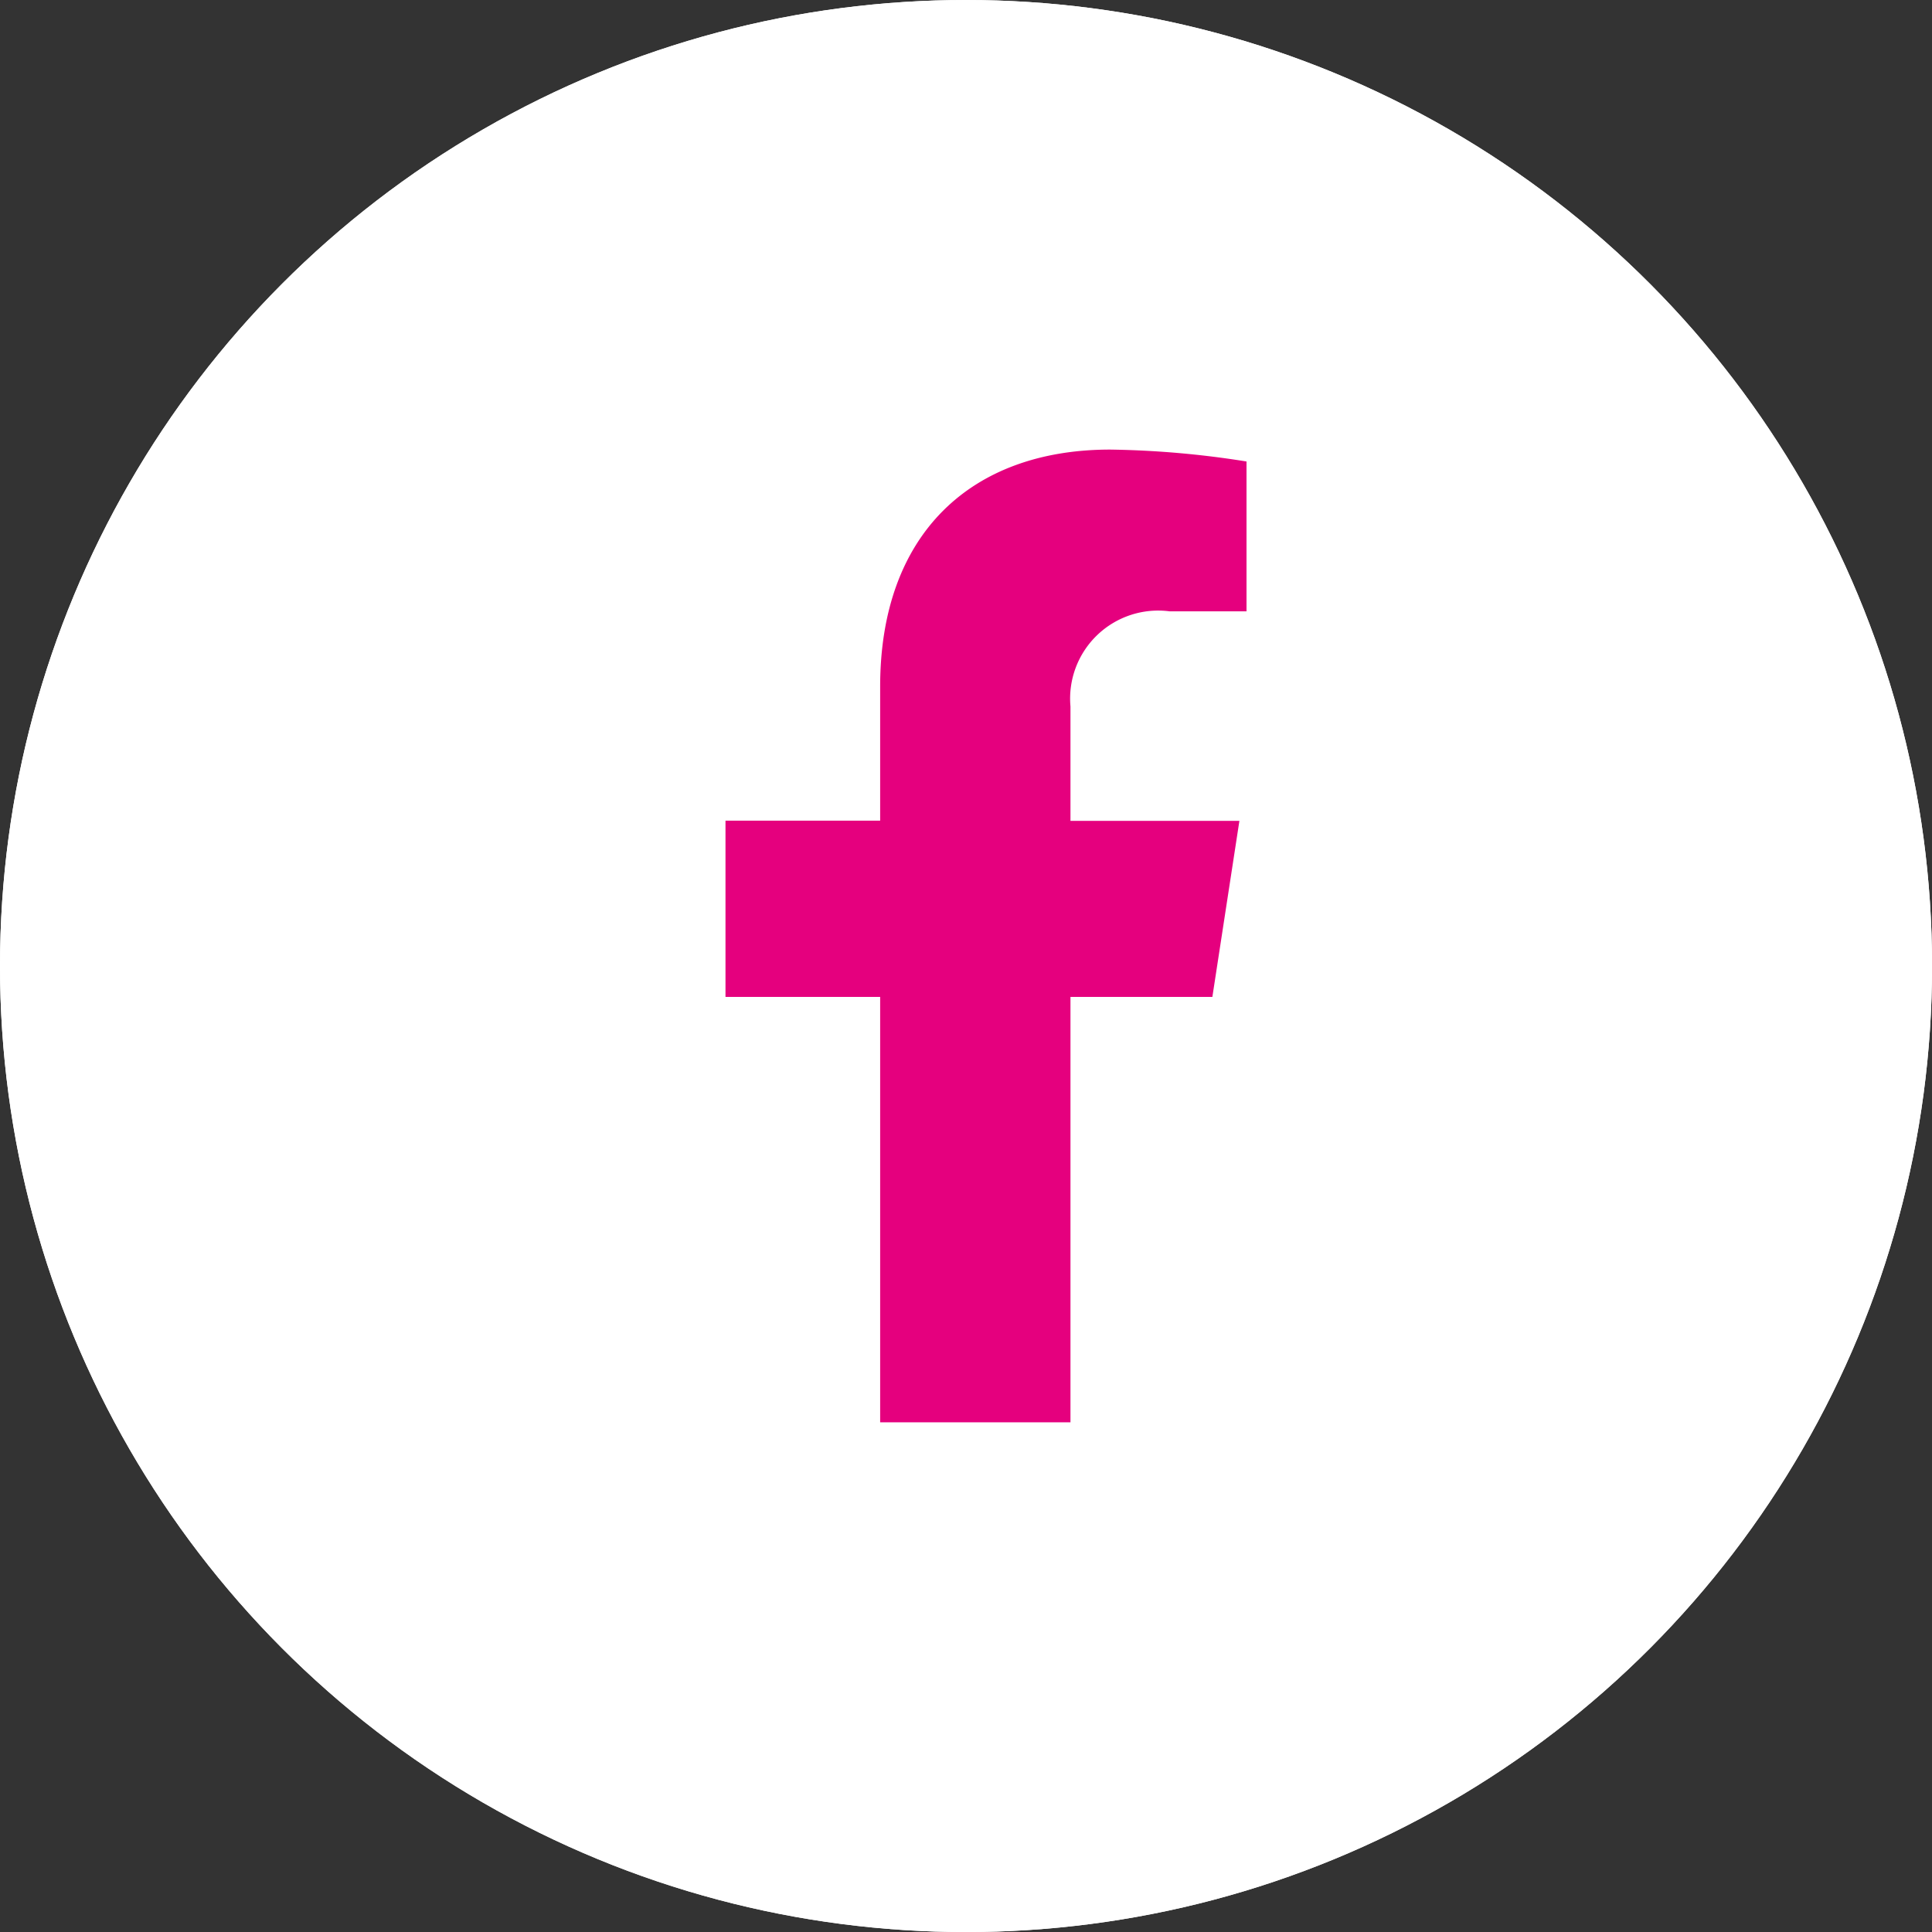 <svg xmlns="http://www.w3.org/2000/svg" width="34.241" height="34.241" viewBox="0 0 34.241 34.241">
  <rect x="0" y="0" width="34.241" height="34.241" fill="#333333" stroke="none"/>
  <g id="Raggruppa_472" data-name="Raggruppa 472" transform="translate(-50 -7.875)">
    <g id="Ellisse_9" data-name="Ellisse 9" transform="translate(50 7.875)" fill="#fff" stroke="#fff" stroke-width="1">
      <circle cx="17.121" cy="17.121" r="17.121" stroke="none"/>
      <circle cx="17.121" cy="17.121" r="16.621" fill="none"/>
    </g>
    <g id="icon-facebook_white" transform="translate(57.167 14.705)">
      <rect id="Rettangolo_8" data-name="Rettangolo 8" width="20.617" height="19.517" fill="none"/>
      <path id="Icon_awesome-facebook-f" data-name="Icon awesome-facebook-f" d="M10.238,9.7l.479-3.12H7.723V4.553A1.56,1.56,0,0,1,9.482,2.867h1.361V.211A16.6,16.6,0,0,0,8.427,0C5.962,0,4.35,1.494,4.35,4.2V6.577H1.609V9.7H4.35V17.24H7.723V9.7Z" transform="translate(4.082 1.138)" fill="#e5007e"/>
    </g>
  </g>
</svg>

